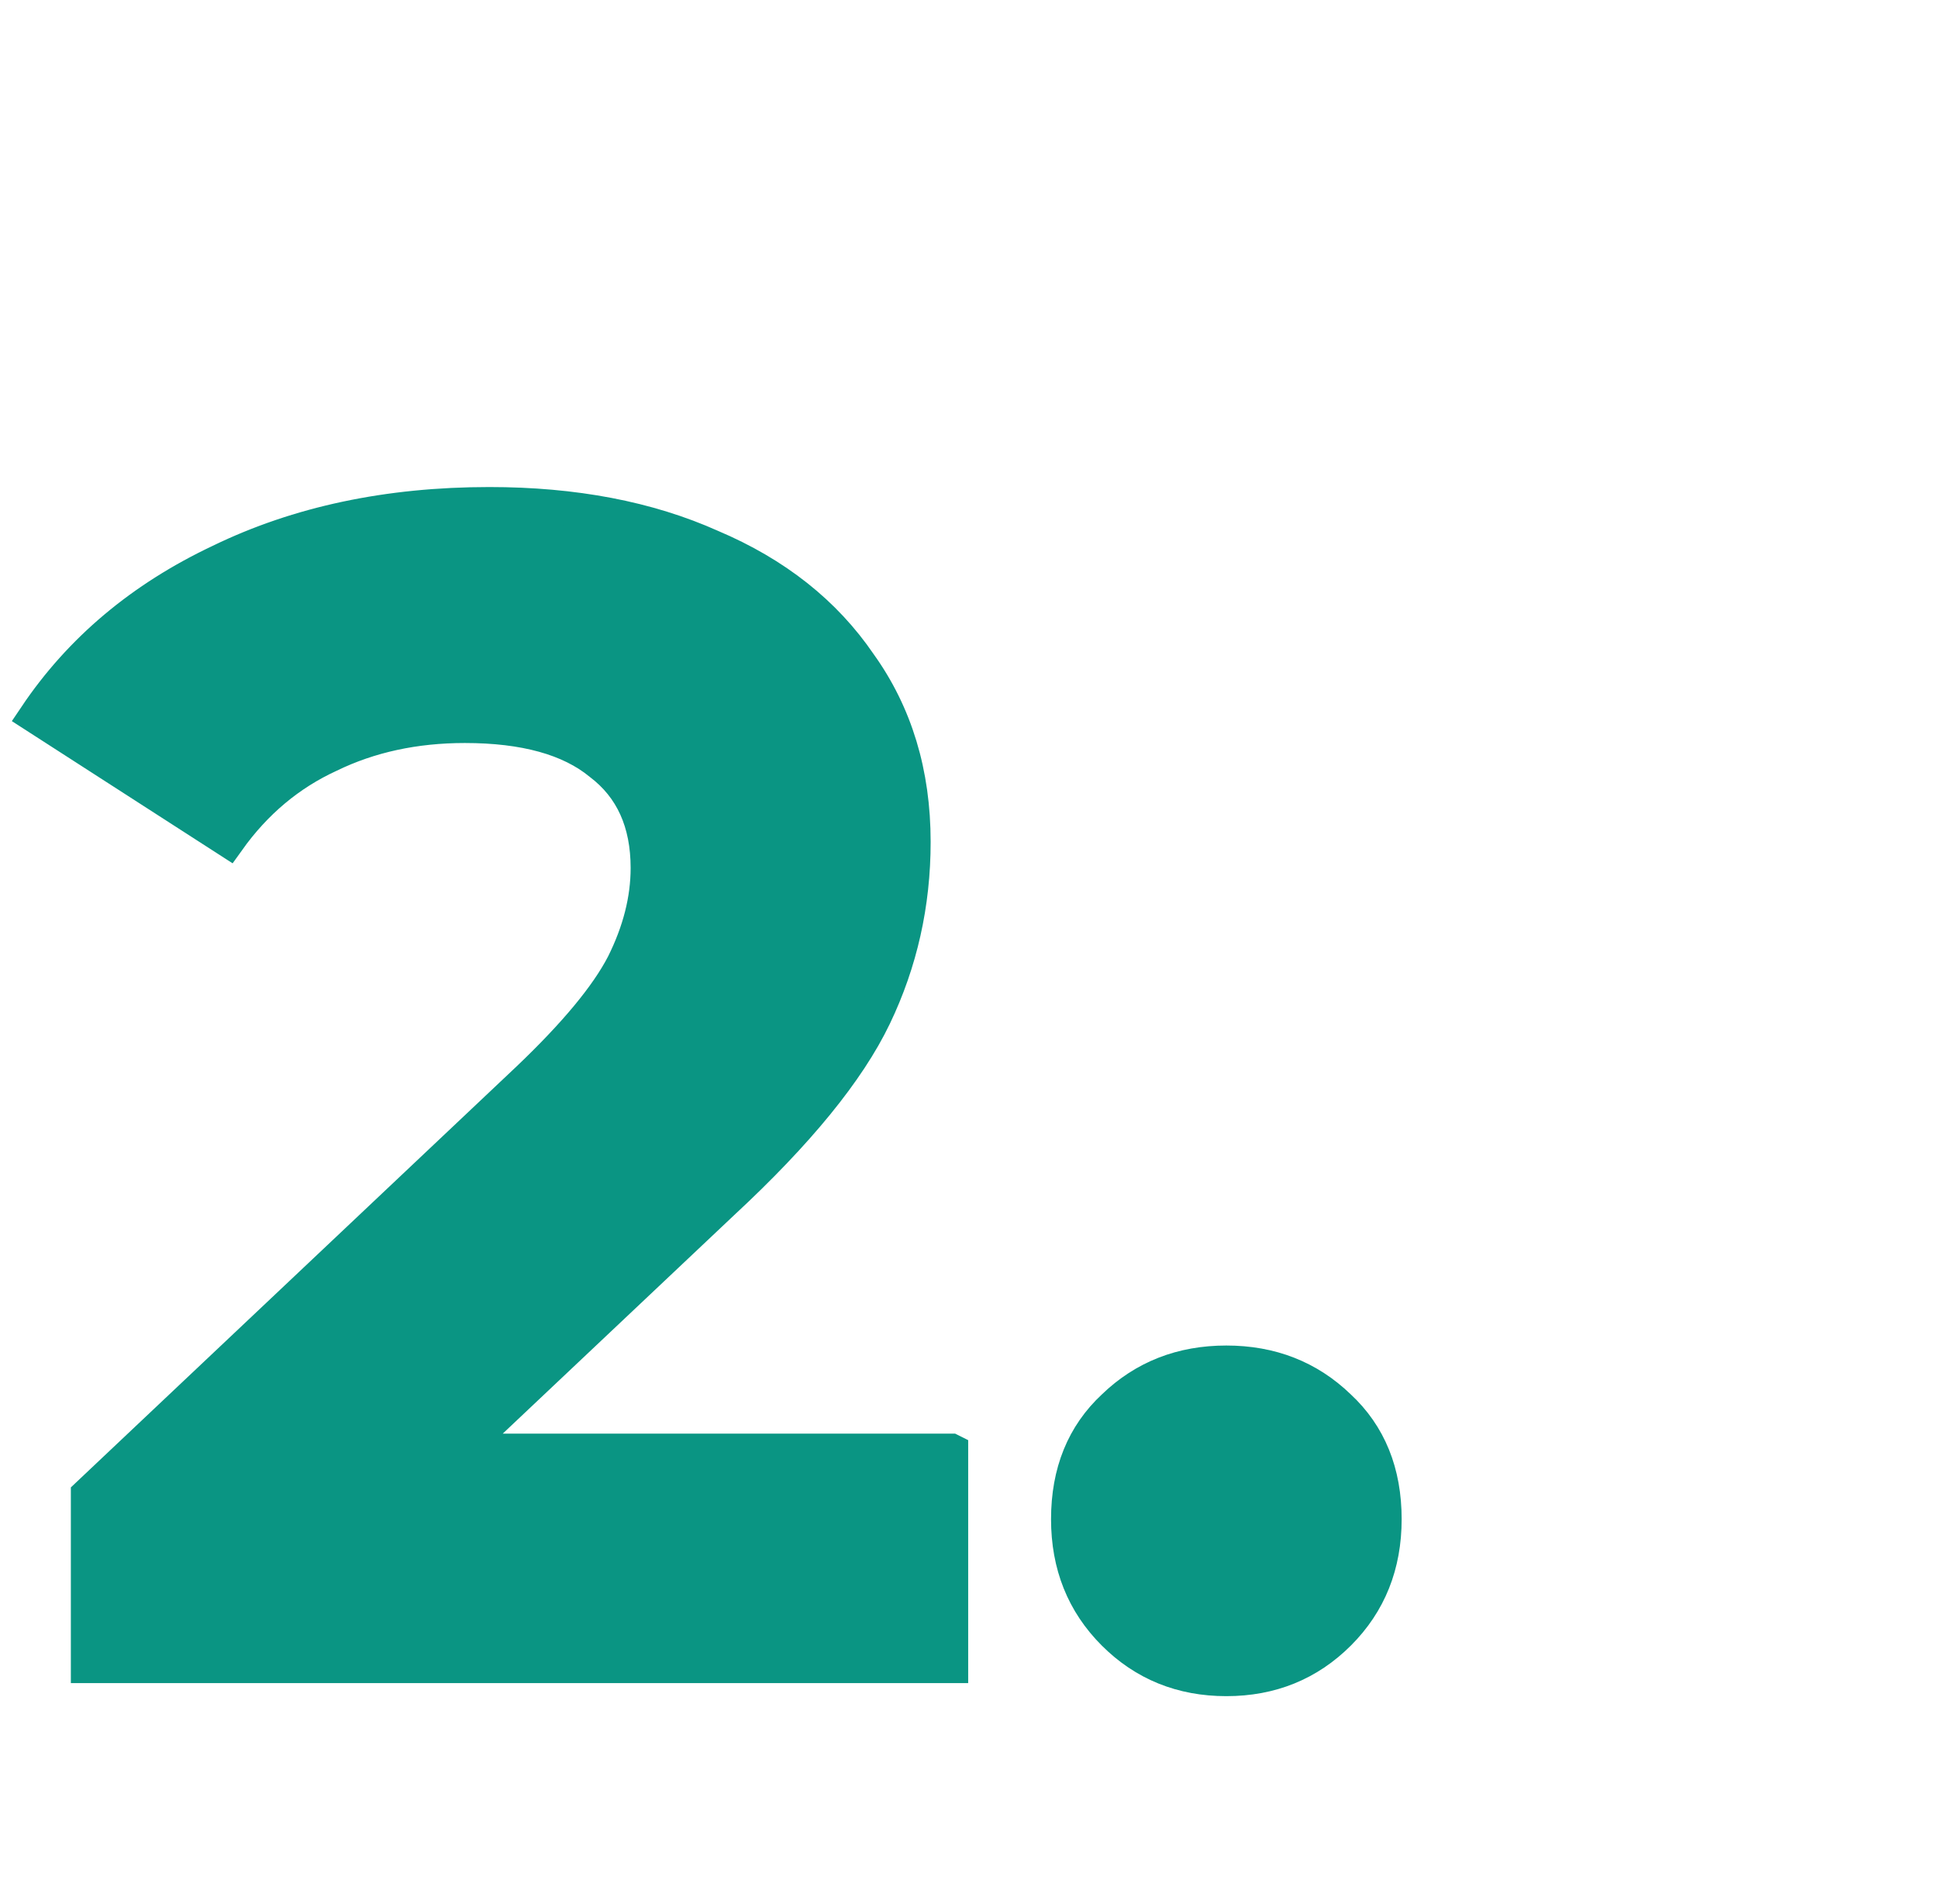 <svg width="57" height="56" fill="#0a9583"  viewBox="0 0 57 56" xmlns="http://www.w3.org/2000/svg"><path d="M27.976 42.664V49H2.584v-5.04l12.96-12.24c1.376-1.312 2.304-2.432 2.784-3.36.48-.96.72-1.904.72-2.832 0-1.344-.464-2.368-1.392-3.072-.896-.736-2.224-1.104-3.984-1.104-1.472 0-2.8.288-3.984.864-1.184.544-2.176 1.376-2.976 2.496l-5.664-3.648c1.312-1.952 3.12-3.472 5.424-4.56 2.304-1.12 4.944-1.68 7.92-1.68 2.496 0 4.672.416 6.528 1.248 1.888.8 3.344 1.952 4.368 3.456 1.056 1.472 1.584 3.216 1.584 5.232 0 1.824-.384 3.536-1.152 5.136-.768 1.6-2.256 3.424-4.464 5.472l-7.728 7.296h14.448Zm8.093 6.72c-1.312 0-2.416-.448-3.312-1.344-.896-.896-1.344-2.016-1.344-3.36 0-1.376.448-2.48 1.344-3.312.896-.864 2-1.296 3.312-1.296 1.312 0 2.416.432 3.312 1.296.896.832 1.344 1.936 1.344 3.312 0 1.344-.448 2.464-1.344 3.36-.896.896-2 1.344-3.312 1.344Z" stroke="#0a9583"/></svg>
